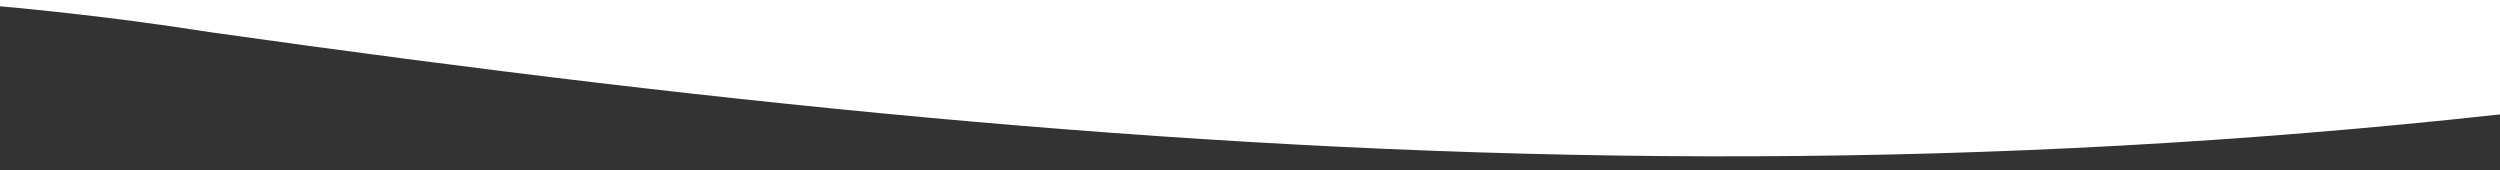 <svg xmlns="http://www.w3.org/2000/svg" xmlns:xlink="http://www.w3.org/1999/xlink" width="500" height="34" viewBox="0 0 500 34">
  <rect x="0" y="0" width="500" height="34" fill="#333333" stroke="none"/>
  <defs>
    <clipPath id="clip-path">
      <rect id="Rectangle_99" data-name="Rectangle 99" width="500" height="34" transform="translate(0 1081)" fill="#fff" stroke="#707070" stroke-width="1"/>
    </clipPath>
  </defs>
  <g id="Mask_Group_2" data-name="Mask Group 2" transform="translate(0 -1081)" clip-path="url(#clip-path)">
    <path id="top_wave" data-name="top wave" d="M1314.37,1747.978,1279.5,2124.321s-100.419,50.711-230.807,68.821c-220.667,30.649-395.33,9.234-603.038-35.111-156.274-35.947-388-23.072-492.105,75.828l23.436-556.817" transform="matrix(0.998, -0.07, 0.07, 0.998, -553.75, -1035.077)" fill="#fff"/>
  </g>
</svg>
